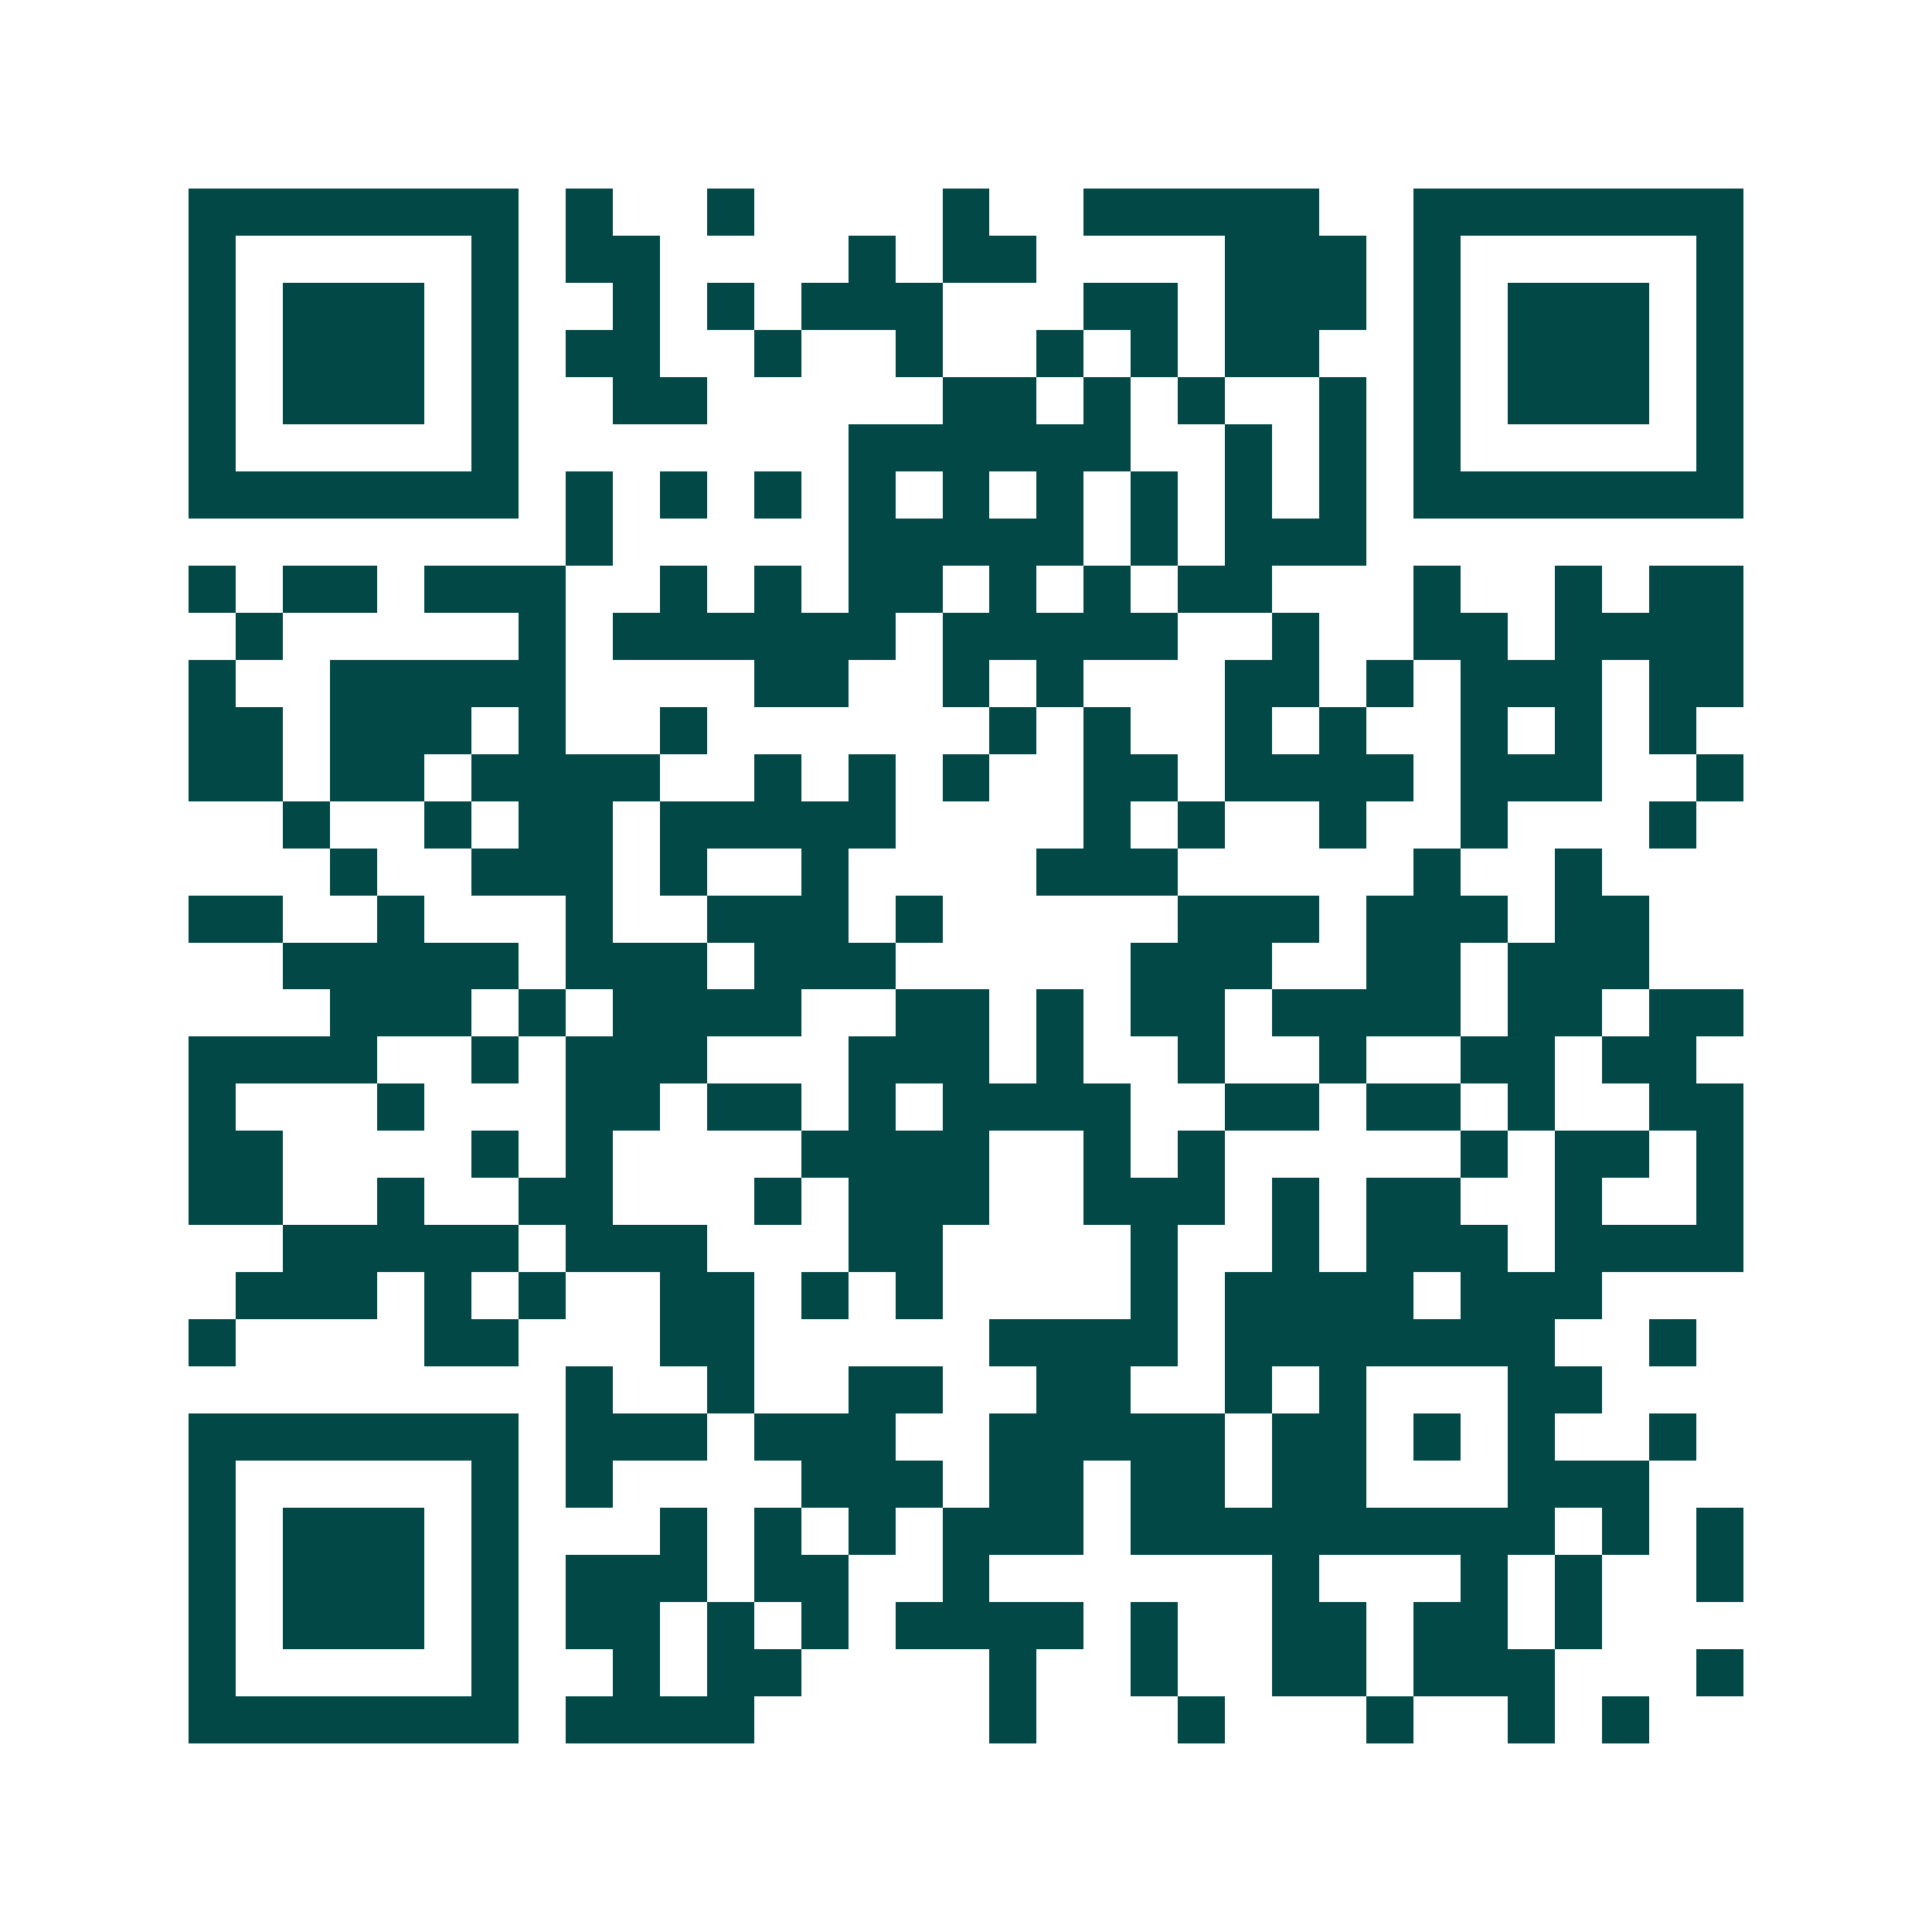 <svg xmlns="http://www.w3.org/2000/svg" width="200" height="200" viewBox="0 0 41 41" shape-rendering="crispEdges"><path fill="#ffffff" d="M0 0h41v41H0z"/><path stroke="#014847" d="M4 4.5h7m1 0h1m2 0h1m4 0h1m2 0h5m2 0h7M4 5.5h1m5 0h1m1 0h2m4 0h1m1 0h2m4 0h3m1 0h1m5 0h1M4 6.5h1m1 0h3m1 0h1m2 0h1m1 0h1m1 0h3m3 0h2m1 0h3m1 0h1m1 0h3m1 0h1M4 7.5h1m1 0h3m1 0h1m1 0h2m2 0h1m2 0h1m2 0h1m1 0h1m1 0h2m2 0h1m1 0h3m1 0h1M4 8.5h1m1 0h3m1 0h1m2 0h2m5 0h2m1 0h1m1 0h1m2 0h1m1 0h1m1 0h3m1 0h1M4 9.5h1m5 0h1m7 0h6m2 0h1m1 0h1m1 0h1m5 0h1M4 10.5h7m1 0h1m1 0h1m1 0h1m1 0h1m1 0h1m1 0h1m1 0h1m1 0h1m1 0h1m1 0h7M12 11.5h1m5 0h5m1 0h1m1 0h3M4 12.5h1m1 0h2m1 0h3m2 0h1m1 0h1m1 0h2m1 0h1m1 0h1m1 0h2m3 0h1m2 0h1m1 0h2M5 13.5h1m5 0h1m1 0h6m1 0h5m2 0h1m2 0h2m1 0h4M4 14.5h1m2 0h5m4 0h2m2 0h1m1 0h1m3 0h2m1 0h1m1 0h3m1 0h2M4 15.5h2m1 0h3m1 0h1m2 0h1m6 0h1m1 0h1m2 0h1m1 0h1m2 0h1m1 0h1m1 0h1M4 16.5h2m1 0h2m1 0h4m2 0h1m1 0h1m1 0h1m2 0h2m1 0h4m1 0h3m2 0h1M6 17.5h1m2 0h1m1 0h2m1 0h5m4 0h1m1 0h1m2 0h1m2 0h1m3 0h1M7 18.5h1m2 0h3m1 0h1m2 0h1m4 0h3m5 0h1m2 0h1M4 19.5h2m2 0h1m3 0h1m2 0h3m1 0h1m5 0h3m1 0h3m1 0h2M6 20.5h5m1 0h3m1 0h3m5 0h3m2 0h2m1 0h3M7 21.5h3m1 0h1m1 0h4m2 0h2m1 0h1m1 0h2m1 0h4m1 0h2m1 0h2M4 22.5h4m2 0h1m1 0h3m3 0h3m1 0h1m2 0h1m2 0h1m2 0h2m1 0h2M4 23.5h1m3 0h1m3 0h2m1 0h2m1 0h1m1 0h4m2 0h2m1 0h2m1 0h1m2 0h2M4 24.5h2m4 0h1m1 0h1m4 0h4m2 0h1m1 0h1m5 0h1m1 0h2m1 0h1M4 25.5h2m2 0h1m2 0h2m3 0h1m1 0h3m2 0h3m1 0h1m1 0h2m2 0h1m2 0h1M6 26.5h5m1 0h3m3 0h2m4 0h1m2 0h1m1 0h3m1 0h4M5 27.5h3m1 0h1m1 0h1m2 0h2m1 0h1m1 0h1m4 0h1m1 0h4m1 0h3M4 28.5h1m4 0h2m3 0h2m5 0h4m1 0h7m2 0h1M12 29.5h1m2 0h1m2 0h2m2 0h2m2 0h1m1 0h1m3 0h2M4 30.5h7m1 0h3m1 0h3m2 0h5m1 0h2m1 0h1m1 0h1m2 0h1M4 31.5h1m5 0h1m1 0h1m4 0h3m1 0h2m1 0h2m1 0h2m3 0h3M4 32.5h1m1 0h3m1 0h1m3 0h1m1 0h1m1 0h1m1 0h3m1 0h9m1 0h1m1 0h1M4 33.5h1m1 0h3m1 0h1m1 0h3m1 0h2m2 0h1m6 0h1m3 0h1m1 0h1m2 0h1M4 34.5h1m1 0h3m1 0h1m1 0h2m1 0h1m1 0h1m1 0h4m1 0h1m2 0h2m1 0h2m1 0h1M4 35.5h1m5 0h1m2 0h1m1 0h2m4 0h1m2 0h1m2 0h2m1 0h3m3 0h1M4 36.5h7m1 0h4m5 0h1m3 0h1m3 0h1m2 0h1m1 0h1"/></svg>

